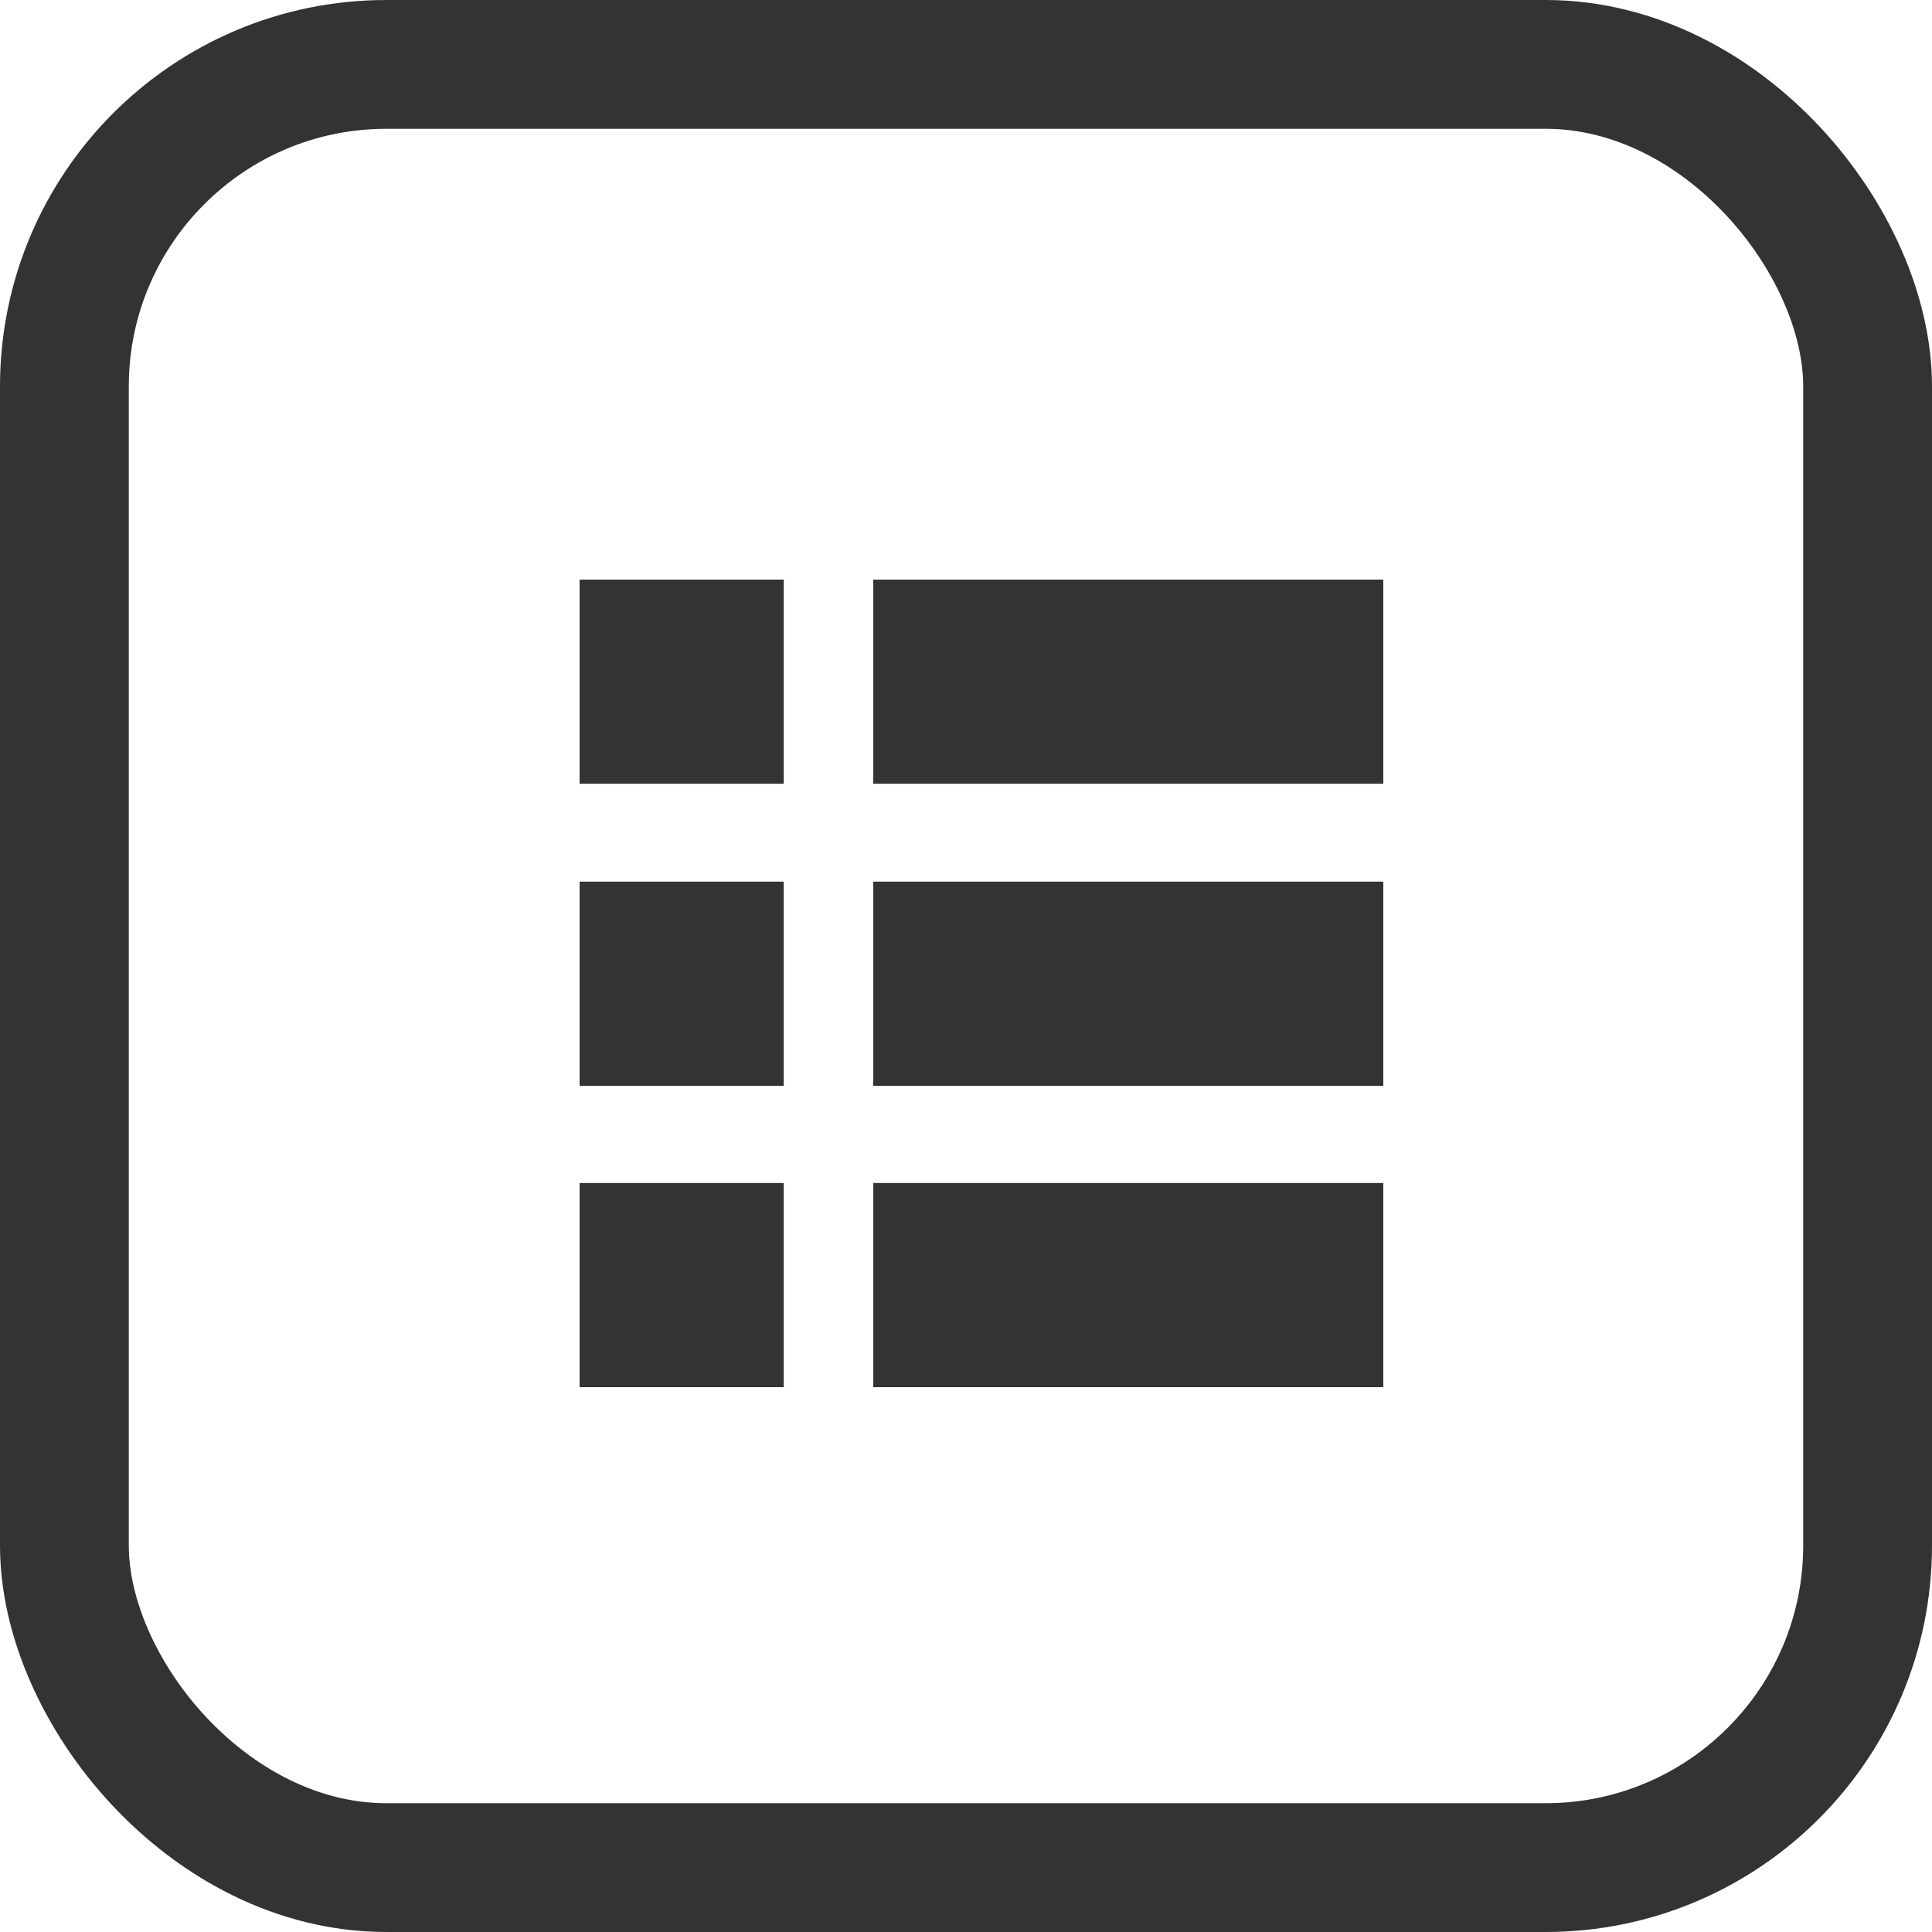 <svg viewBox="0 0 30 30" xmlns="http://www.w3.org/2000/svg"><rect fill="none" height="30" rx="6" width="30"/><rect fill="none" height="28" rx="5" stroke="#333" stroke-width="2" width="28" x="1" y="1"/><g fill="#333"><path d="m9 9h3.17v3.17h-3.17z"/><path d="m9 13.69h3.17v3.17h-3.17z"/><path d="m9 18.37h3.17v3.17h-3.17z"/><path d="m13.56 9h7.92v3.17h-7.92z"/><path d="m13.56 13.69h7.92v3.17h-7.92z"/><path d="m13.56 18.37h7.92v3.17h-7.92z"/></g></svg>